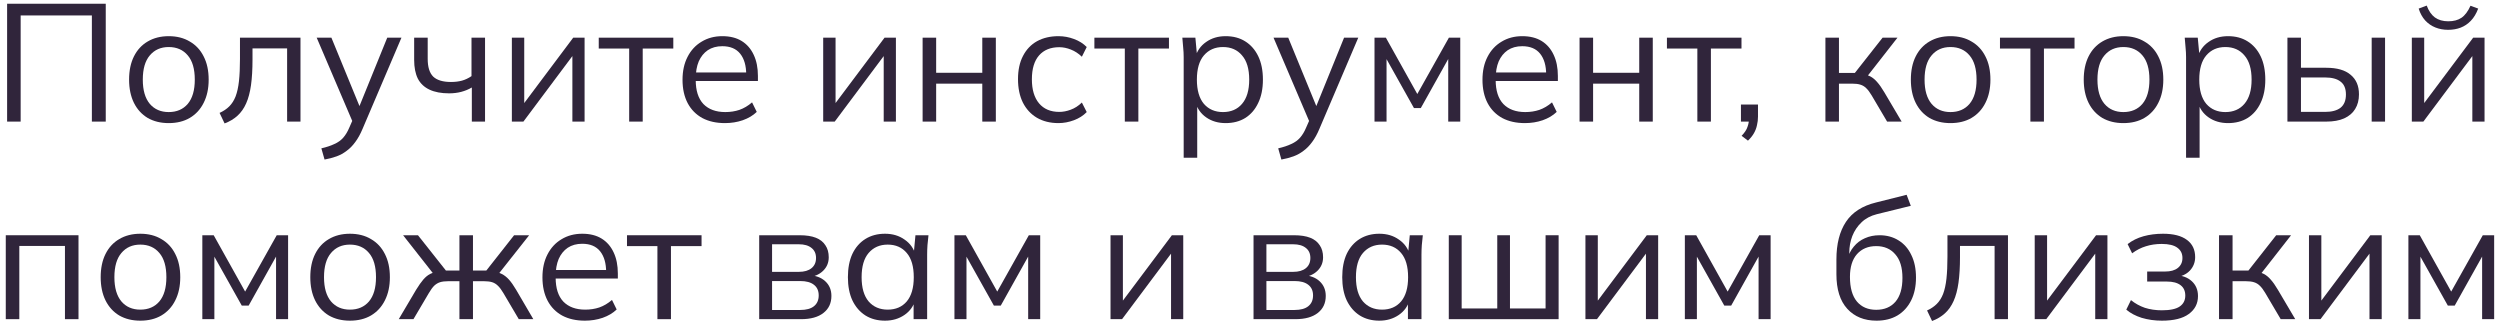<?xml version="1.0" encoding="UTF-8"?> <svg xmlns="http://www.w3.org/2000/svg" width="329" height="43" viewBox="0 0 329 43" fill="none"><path d="M0.936 16.002V0.492H13.916V16.002H12.09V2.032H2.718V16.002H0.936Z" fill="#30253B"></path><path d="M22.202 16.2C21.146 16.2 20.222 15.973 19.43 15.518C18.653 15.049 18.051 14.389 17.626 13.538C17.201 12.673 16.988 11.653 16.988 10.48C16.988 9.292 17.201 8.273 17.626 7.422C18.051 6.572 18.653 5.919 19.43 5.464C20.222 4.995 21.146 4.76 22.202 4.76C23.273 4.76 24.197 4.995 24.974 5.464C25.766 5.919 26.375 6.572 26.8 7.422C27.24 8.273 27.46 9.292 27.46 10.48C27.46 11.653 27.24 12.673 26.8 13.538C26.375 14.389 25.766 15.049 24.974 15.518C24.197 15.973 23.273 16.2 22.202 16.2ZM22.202 14.748C23.258 14.748 24.094 14.389 24.71 13.67C25.326 12.937 25.634 11.873 25.634 10.48C25.634 9.072 25.326 8.009 24.71 7.29C24.094 6.557 23.258 6.19 22.202 6.19C21.161 6.19 20.332 6.557 19.716 7.29C19.1 8.009 18.792 9.072 18.792 10.48C18.792 11.873 19.1 12.937 19.716 13.67C20.332 14.389 21.161 14.748 22.202 14.748Z" fill="#30253B"></path><path d="M29.556 16.244L28.896 14.858C29.41 14.623 29.835 14.338 30.172 14C30.524 13.648 30.803 13.208 31.008 12.68C31.214 12.137 31.36 11.47 31.448 10.678C31.536 9.872 31.58 8.904 31.58 7.774V4.958H39.544V16.002H37.784V6.366H33.23V7.84C33.23 9.131 33.164 10.253 33.032 11.206C32.9 12.145 32.688 12.944 32.394 13.604C32.101 14.264 31.72 14.807 31.25 15.232C30.781 15.658 30.216 15.995 29.556 16.244Z" fill="#30253B"></path><path d="M42.711 20.996L42.292 19.522C42.982 19.361 43.554 19.17 44.008 18.95C44.478 18.745 44.867 18.466 45.175 18.114C45.483 17.762 45.746 17.322 45.967 16.794L46.538 15.496L46.495 16.244L41.676 4.958H43.612L47.594 14.66H47.023L50.961 4.958H52.831L47.727 16.926C47.433 17.63 47.111 18.217 46.758 18.686C46.407 19.17 46.025 19.559 45.614 19.852C45.218 20.16 44.779 20.402 44.294 20.578C43.81 20.754 43.282 20.893 42.711 20.996Z" fill="#30253B"></path><path d="M62.093 16.002V11.514C61.667 11.764 61.206 11.954 60.707 12.086C60.208 12.218 59.673 12.284 59.101 12.284C58.074 12.284 57.216 12.123 56.527 11.8C55.837 11.477 55.324 10.993 54.987 10.348C54.664 9.688 54.503 8.867 54.503 7.884V4.958H56.285V7.752C56.285 8.823 56.527 9.6 57.011 10.084C57.51 10.553 58.287 10.788 59.343 10.788C59.886 10.788 60.37 10.729 60.795 10.612C61.22 10.495 61.638 10.297 62.049 10.018V4.958H63.831V16.002H62.093Z" fill="#30253B"></path><path d="M67.361 16.002V4.958H68.989V14.352H68.395L75.435 4.958H76.931V16.002H75.325V6.586H75.919L68.879 16.002H67.361Z" fill="#30253B"></path><path d="M82.799 16.002V6.388H78.795V4.958H88.607V6.388H84.581V16.002H82.799Z" fill="#30253B"></path><path d="M95.408 16.2C94.264 16.2 93.274 15.98 92.438 15.54C91.602 15.085 90.957 14.433 90.502 13.582C90.047 12.717 89.82 11.69 89.82 10.502C89.82 9.344 90.04 8.339 90.48 7.488C90.92 6.623 91.536 5.956 92.328 5.486C93.12 5.002 94.029 4.76 95.056 4.76C96.068 4.76 96.919 4.973 97.608 5.398C98.297 5.824 98.825 6.432 99.192 7.224C99.559 8.002 99.742 8.926 99.742 9.996V10.656H91.184V9.534H98.576L98.202 9.82C98.202 8.647 97.938 7.73 97.41 7.07C96.882 6.41 96.097 6.08 95.056 6.08C94.308 6.08 93.67 6.256 93.142 6.608C92.629 6.96 92.233 7.452 91.954 8.082C91.69 8.713 91.558 9.468 91.558 10.348V10.546C91.558 11.925 91.895 12.973 92.57 13.692C93.259 14.396 94.22 14.748 95.452 14.748C96.112 14.748 96.728 14.653 97.3 14.462C97.887 14.257 98.444 13.927 98.972 13.472L99.588 14.726C99.104 15.195 98.488 15.562 97.74 15.826C97.007 16.076 96.229 16.2 95.408 16.2Z" fill="#30253B"></path><path d="M108.332 16.002V4.958H109.96V14.352H109.366L116.406 4.958H117.902V16.002H116.296V6.586H116.89L109.85 16.002H108.332Z" fill="#30253B"></path><path d="M121.416 16.002V4.958H123.198V9.578H129.27V4.958H131.052V16.002H129.27V11.008H123.198V16.002H121.416Z" fill="#30253B"></path><path d="M139.294 16.2C138.209 16.2 137.263 15.966 136.456 15.496C135.664 15.027 135.048 14.36 134.608 13.494C134.183 12.629 133.97 11.602 133.97 10.414C133.97 9.212 134.19 8.192 134.63 7.356C135.07 6.506 135.686 5.86 136.478 5.42C137.285 4.98 138.224 4.76 139.294 4.76C139.998 4.76 140.68 4.885 141.34 5.134C142.015 5.384 142.572 5.736 143.012 6.19L142.374 7.466C141.934 7.041 141.45 6.726 140.922 6.52C140.409 6.315 139.903 6.212 139.404 6.212C138.26 6.212 137.373 6.572 136.742 7.29C136.112 8.009 135.796 9.058 135.796 10.436C135.796 11.8 136.112 12.856 136.742 13.604C137.373 14.352 138.26 14.726 139.404 14.726C139.888 14.726 140.387 14.631 140.9 14.44C141.428 14.249 141.92 13.934 142.374 13.494L143.012 14.748C142.558 15.217 141.993 15.577 141.318 15.826C140.644 16.076 139.969 16.2 139.294 16.2Z" fill="#30253B"></path><path d="M148.026 16.002V6.388H144.022V4.958H153.834V6.388H149.808V16.002H148.026Z" fill="#30253B"></path><path d="M155.772 20.754V7.51C155.772 7.1 155.75 6.682 155.706 6.256C155.676 5.816 155.64 5.384 155.596 4.958H157.312L157.554 7.576H157.29C157.524 6.711 158.001 6.029 158.72 5.53C159.438 5.017 160.296 4.76 161.294 4.76C162.291 4.76 163.149 4.988 163.868 5.442C164.601 5.897 165.173 6.55 165.584 7.4C165.994 8.251 166.2 9.278 166.2 10.48C166.2 11.668 165.994 12.688 165.584 13.538C165.188 14.389 164.623 15.049 163.89 15.518C163.156 15.973 162.291 16.2 161.294 16.2C160.311 16.2 159.46 15.951 158.742 15.452C158.023 14.954 157.546 14.271 157.312 13.406H157.554V20.754H155.772ZM160.942 14.748C161.998 14.748 162.834 14.389 163.45 13.67C164.08 12.937 164.396 11.873 164.396 10.48C164.396 9.072 164.08 8.009 163.45 7.29C162.834 6.557 161.998 6.19 160.942 6.19C159.9 6.19 159.064 6.557 158.434 7.29C157.818 8.009 157.51 9.072 157.51 10.48C157.51 11.873 157.818 12.937 158.434 13.67C159.064 14.389 159.9 14.748 160.942 14.748Z" fill="#30253B"></path><path d="M168.63 20.996L168.212 19.522C168.902 19.361 169.474 19.17 169.928 18.95C170.398 18.745 170.786 18.466 171.094 18.114C171.402 17.762 171.666 17.322 171.886 16.794L172.458 15.496L172.414 16.244L167.596 4.958H169.532L173.514 14.66H172.942L176.88 4.958H178.75L173.646 16.926C173.353 17.63 173.03 18.217 172.678 18.686C172.326 19.17 171.945 19.559 171.534 19.852C171.138 20.16 170.698 20.402 170.214 20.578C169.73 20.754 169.202 20.893 168.63 20.996Z" fill="#30253B"></path><path d="M180.885 16.002V4.958H182.381L186.517 12.372L190.675 4.958H192.171V16.002H190.587V6.938H191.049L186.979 14.22H186.077L181.985 6.916H182.469V16.002H180.885Z" fill="#30253B"></path><path d="M200.682 16.2C199.538 16.2 198.548 15.98 197.712 15.54C196.876 15.085 196.23 14.433 195.775 13.582C195.321 12.717 195.094 11.69 195.094 10.502C195.094 9.344 195.313 8.339 195.753 7.488C196.193 6.623 196.81 5.956 197.602 5.486C198.394 5.002 199.303 4.76 200.329 4.76C201.341 4.76 202.192 4.973 202.882 5.398C203.571 5.824 204.099 6.432 204.465 7.224C204.832 8.002 205.016 8.926 205.016 9.996V10.656H196.458V9.534H203.85L203.475 9.82C203.475 8.647 203.212 7.73 202.684 7.07C202.156 6.41 201.371 6.08 200.329 6.08C199.581 6.08 198.943 6.256 198.415 6.608C197.902 6.96 197.506 7.452 197.227 8.082C196.963 8.713 196.831 9.468 196.831 10.348V10.546C196.831 11.925 197.169 12.973 197.844 13.692C198.533 14.396 199.493 14.748 200.725 14.748C201.385 14.748 202.002 14.653 202.574 14.462C203.16 14.257 203.717 13.927 204.245 13.472L204.861 14.726C204.377 15.195 203.762 15.562 203.014 15.826C202.28 16.076 201.503 16.2 200.682 16.2Z" fill="#30253B"></path><path d="M207.869 16.002V4.958H209.651V9.578H215.723V4.958H217.505V16.002H215.723V11.008H209.651V16.002H207.869Z" fill="#30253B"></path><path d="M223.372 16.002V6.388H219.368V4.958H229.18V6.388H225.154V16.002H223.372Z" fill="#30253B"></path><path d="M230.032 18.51L229.196 17.872C229.592 17.462 229.849 17.073 229.966 16.706C230.098 16.354 230.164 15.995 230.164 15.628L230.56 16.002H229.108V13.758H231.352V15.342C231.352 15.738 231.308 16.112 231.22 16.464C231.147 16.831 231.015 17.183 230.824 17.52C230.634 17.858 230.37 18.188 230.032 18.51Z" fill="#30253B"></path><path d="M240.225 16.002V4.958H242.007V9.6H244.097L247.749 4.958H249.707L245.527 10.304L245.043 9.754C245.468 9.798 245.835 9.901 246.143 10.062C246.451 10.223 246.744 10.466 247.023 10.788C247.316 11.111 247.631 11.558 247.969 12.13L250.257 16.002H248.343L246.319 12.57C246.069 12.145 245.827 11.822 245.593 11.602C245.373 11.382 245.116 11.228 244.823 11.14C244.544 11.052 244.192 11.008 243.767 11.008H242.007V16.002H240.225Z" fill="#30253B"></path><path d="M256.682 16.2C255.626 16.2 254.703 15.973 253.911 15.518C253.133 15.049 252.532 14.389 252.107 13.538C251.681 12.673 251.469 11.653 251.469 10.48C251.469 9.292 251.681 8.273 252.107 7.422C252.532 6.572 253.133 5.919 253.911 5.464C254.703 4.995 255.626 4.76 256.682 4.76C257.753 4.76 258.677 4.995 259.454 5.464C260.246 5.919 260.855 6.572 261.28 7.422C261.72 8.273 261.94 9.292 261.94 10.48C261.94 11.653 261.72 12.673 261.28 13.538C260.855 14.389 260.246 15.049 259.454 15.518C258.677 15.973 257.753 16.2 256.682 16.2ZM256.682 14.748C257.738 14.748 258.574 14.389 259.19 13.67C259.806 12.937 260.115 11.873 260.115 10.48C260.115 9.072 259.806 8.009 259.19 7.29C258.574 6.557 257.738 6.19 256.682 6.19C255.641 6.19 254.813 6.557 254.197 7.29C253.581 8.009 253.273 9.072 253.273 10.48C253.273 11.873 253.581 12.937 254.197 13.67C254.813 14.389 255.641 14.748 256.682 14.748Z" fill="#30253B"></path><path d="M267.2 16.002V6.388H263.196V4.958H273.008V6.388H268.982V16.002H267.2Z" fill="#30253B"></path><path d="M279.434 16.2C278.378 16.2 277.454 15.973 276.662 15.518C275.885 15.049 275.284 14.389 274.858 13.538C274.433 12.673 274.22 11.653 274.22 10.48C274.22 9.292 274.433 8.273 274.858 7.422C275.284 6.572 275.885 5.919 276.662 5.464C277.454 4.995 278.378 4.76 279.434 4.76C280.505 4.76 281.429 4.995 282.206 5.464C282.998 5.919 283.607 6.572 284.032 7.422C284.472 8.273 284.692 9.292 284.692 10.48C284.692 11.653 284.472 12.673 284.032 13.538C283.607 14.389 282.998 15.049 282.206 15.518C281.429 15.973 280.505 16.2 279.434 16.2ZM279.434 14.748C280.49 14.748 281.326 14.389 281.942 13.67C282.558 12.937 282.866 11.873 282.866 10.48C282.866 9.072 282.558 8.009 281.942 7.29C281.326 6.557 280.49 6.19 279.434 6.19C278.393 6.19 277.564 6.557 276.948 7.29C276.332 8.009 276.024 9.072 276.024 10.48C276.024 11.873 276.332 12.937 276.948 13.67C277.564 14.389 278.393 14.748 279.434 14.748Z" fill="#30253B"></path><path d="M287.686 20.754V7.51C287.686 7.1 287.664 6.682 287.62 6.256C287.59 5.816 287.554 5.384 287.51 4.958H289.226L289.468 7.576H289.204C289.438 6.711 289.915 6.029 290.634 5.53C291.352 5.017 292.21 4.76 293.208 4.76C294.205 4.76 295.063 4.988 295.782 5.442C296.515 5.897 297.087 6.55 297.498 7.4C297.908 8.251 298.114 9.278 298.114 10.48C298.114 11.668 297.908 12.688 297.498 13.538C297.102 14.389 296.537 15.049 295.804 15.518C295.07 15.973 294.205 16.2 293.208 16.2C292.225 16.2 291.374 15.951 290.656 15.452C289.937 14.954 289.46 14.271 289.226 13.406H289.468V20.754H287.686ZM292.856 14.748C293.912 14.748 294.748 14.389 295.364 13.67C295.994 12.937 296.31 11.873 296.31 10.48C296.31 9.072 295.994 8.009 295.364 7.29C294.748 6.557 293.912 6.19 292.856 6.19C291.814 6.19 290.978 6.557 290.348 7.29C289.732 8.009 289.424 9.072 289.424 10.48C289.424 11.873 289.732 12.937 290.348 13.67C290.978 14.389 291.814 14.748 292.856 14.748Z" fill="#30253B"></path><path d="M301.025 16.002V4.958H302.807V8.918H306.129C307.552 8.918 308.623 9.226 309.341 9.842C310.075 10.444 310.441 11.302 310.441 12.416C310.441 13.164 310.273 13.809 309.935 14.352C309.613 14.88 309.129 15.291 308.483 15.584C307.853 15.863 307.068 16.002 306.129 16.002H301.025ZM302.807 14.726H305.975C306.87 14.726 307.552 14.543 308.021 14.176C308.491 13.795 308.725 13.216 308.725 12.438C308.725 11.661 308.491 11.096 308.021 10.744C307.567 10.377 306.885 10.194 305.975 10.194H302.807V14.726ZM312.113 16.002V4.958H313.873V16.002H312.113Z" fill="#30253B"></path><path d="M317.396 16.002V4.958H319.024V14.352H318.43L325.47 4.958H326.966V16.002H325.36V6.586H325.954L318.914 16.002H317.396ZM322.17 3.924C321.569 3.924 321.012 3.822 320.498 3.616C319.985 3.411 319.538 3.103 319.156 2.692C318.775 2.267 318.489 1.746 318.298 1.13L319.354 0.734C319.618 1.438 319.978 1.959 320.432 2.296C320.902 2.634 321.488 2.802 322.192 2.802C322.896 2.802 323.476 2.648 323.93 2.34C324.385 2.032 324.781 1.504 325.118 0.756L326.13 1.13C325.881 1.79 325.558 2.326 325.162 2.736C324.766 3.147 324.319 3.448 323.82 3.638C323.322 3.829 322.772 3.924 322.17 3.924Z" fill="#30253B"></path><path d="M0.76 42.002V30.958H10.33V42.002H8.548V32.366H2.542V42.002H0.76Z" fill="#30253B"></path><path d="M18.464 42.2C17.408 42.2 16.484 41.973 15.692 41.518C14.914 41.049 14.313 40.389 13.888 39.538C13.462 38.673 13.25 37.654 13.25 36.48C13.25 35.292 13.462 34.273 13.888 33.422C14.313 32.572 14.914 31.919 15.692 31.464C16.484 30.995 17.408 30.76 18.464 30.76C19.534 30.76 20.458 30.995 21.236 31.464C22.028 31.919 22.636 32.572 23.062 33.422C23.502 34.273 23.722 35.292 23.722 36.48C23.722 37.654 23.502 38.673 23.062 39.538C22.636 40.389 22.028 41.049 21.236 41.518C20.458 41.973 19.534 42.2 18.464 42.2ZM18.464 40.748C19.52 40.748 20.356 40.389 20.972 39.67C21.588 38.937 21.896 37.873 21.896 36.48C21.896 35.072 21.588 34.009 20.972 33.29C20.356 32.557 19.52 32.19 18.464 32.19C17.422 32.19 16.594 32.557 15.978 33.29C15.362 34.009 15.054 35.072 15.054 36.48C15.054 37.873 15.362 38.937 15.978 39.67C16.594 40.389 17.422 40.748 18.464 40.748Z" fill="#30253B"></path><path d="M26.627 42.002V30.958H28.123L32.259 38.372L36.417 30.958H37.913V42.002H36.329V32.938H36.791L32.721 40.22H31.819L27.727 32.916H28.211V42.002H26.627Z" fill="#30253B"></path><path d="M46.05 42.2C44.994 42.2 44.07 41.973 43.278 41.518C42.5 41.049 41.899 40.389 41.474 39.538C41.048 38.673 40.836 37.654 40.836 36.48C40.836 35.292 41.048 34.273 41.474 33.422C41.899 32.572 42.5 31.919 43.278 31.464C44.07 30.995 44.994 30.76 46.05 30.76C47.12 30.76 48.044 30.995 48.822 31.464C49.614 31.919 50.222 32.572 50.648 33.422C51.088 34.273 51.308 35.292 51.308 36.48C51.308 37.654 51.088 38.673 50.648 39.538C50.222 40.389 49.614 41.049 48.822 41.518C48.044 41.973 47.12 42.2 46.05 42.2ZM46.05 40.748C47.106 40.748 47.942 40.389 48.558 39.67C49.174 38.937 49.482 37.873 49.482 36.48C49.482 35.072 49.174 34.009 48.558 33.29C47.942 32.557 47.106 32.19 46.05 32.19C45.008 32.19 44.18 32.557 43.564 33.29C42.948 34.009 42.64 35.072 42.64 36.48C42.64 37.873 42.948 38.937 43.564 39.67C44.18 40.389 45.008 40.748 46.05 40.748Z" fill="#30253B"></path><path d="M52.475 42.002L54.763 38.13C55.115 37.558 55.43 37.111 55.709 36.788C55.988 36.465 56.281 36.224 56.589 36.062C56.912 35.901 57.278 35.798 57.689 35.754L57.249 36.304L53.047 30.958H55.005L58.679 35.6H60.461V30.958H62.243V35.6H64.003L67.655 30.958H69.635L65.411 36.304L64.949 35.754C65.374 35.798 65.741 35.901 66.049 36.062C66.372 36.224 66.68 36.465 66.973 36.788C67.266 37.111 67.582 37.558 67.919 38.13L70.185 42.002H68.271L66.247 38.57C65.998 38.145 65.756 37.822 65.521 37.602C65.301 37.382 65.052 37.228 64.773 37.14C64.494 37.052 64.142 37.008 63.717 37.008H62.243V42.002H60.461V37.008H58.965C58.54 37.008 58.188 37.052 57.909 37.14C57.63 37.228 57.374 37.382 57.139 37.602C56.919 37.822 56.684 38.145 56.435 38.57L54.411 42.002H52.475Z" fill="#30253B"></path><path d="M76.975 42.2C75.831 42.2 74.841 41.98 74.004 41.54C73.168 41.086 72.523 40.433 72.069 39.582C71.614 38.717 71.386 37.69 71.386 36.502C71.386 35.343 71.606 34.339 72.046 33.488C72.487 32.623 73.103 31.956 73.894 31.486C74.686 31.002 75.596 30.76 76.623 30.76C77.635 30.76 78.485 30.973 79.174 31.398C79.864 31.823 80.392 32.432 80.758 33.224C81.125 34.002 81.308 34.925 81.308 35.996V36.656H72.751V35.534H80.142L79.769 35.82C79.769 34.647 79.504 33.73 78.977 33.07C78.448 32.41 77.664 32.08 76.623 32.08C75.874 32.08 75.237 32.256 74.709 32.608C74.195 32.96 73.799 33.452 73.52 34.082C73.257 34.713 73.124 35.468 73.124 36.348V36.546C73.124 37.925 73.462 38.974 74.136 39.692C74.826 40.396 75.787 40.748 77.019 40.748C77.678 40.748 78.294 40.653 78.867 40.462C79.453 40.257 80.01 39.927 80.538 39.472L81.154 40.726C80.671 41.196 80.055 41.562 79.306 41.826C78.573 42.075 77.796 42.2 76.975 42.2Z" fill="#30253B"></path><path d="M86.516 42.002V32.388H82.512V30.958H92.324V32.388H88.298V42.002H86.516Z" fill="#30253B"></path><path d="M99.91 42.002V30.958H105.234C106.099 30.958 106.811 31.068 107.368 31.288C107.925 31.508 108.343 31.838 108.622 32.278C108.915 32.703 109.062 33.231 109.062 33.862C109.062 34.566 108.813 35.16 108.314 35.644C107.83 36.114 107.199 36.392 106.422 36.48V36.216C107.331 36.245 108.057 36.51 108.6 37.008C109.143 37.507 109.414 38.152 109.414 38.944C109.414 39.898 109.062 40.645 108.358 41.188C107.669 41.731 106.686 42.002 105.41 42.002H99.91ZM101.604 40.792H105.322C106.099 40.792 106.693 40.631 107.104 40.308C107.529 39.971 107.742 39.494 107.742 38.878C107.742 38.262 107.529 37.793 107.104 37.47C106.693 37.148 106.099 36.986 105.322 36.986H101.604V40.792ZM101.604 35.776H105.124C105.843 35.776 106.4 35.615 106.796 35.292C107.192 34.969 107.39 34.522 107.39 33.95C107.39 33.378 107.192 32.938 106.796 32.63C106.4 32.307 105.843 32.146 105.124 32.146H101.604V35.776Z" fill="#30253B"></path><path d="M116.468 42.2C115.485 42.2 114.627 41.973 113.894 41.518C113.16 41.049 112.588 40.389 112.178 39.538C111.782 38.688 111.584 37.668 111.584 36.48C111.584 35.278 111.782 34.251 112.178 33.4C112.588 32.55 113.16 31.897 113.894 31.442C114.627 30.988 115.485 30.76 116.468 30.76C117.465 30.76 118.323 31.017 119.042 31.53C119.775 32.029 120.259 32.711 120.494 33.576H120.23L120.472 30.958H122.188C122.144 31.384 122.1 31.816 122.056 32.256C122.026 32.681 122.012 33.099 122.012 33.51V42.002H120.23V39.406H120.472C120.237 40.272 119.753 40.953 119.02 41.452C118.286 41.951 117.436 42.2 116.468 42.2ZM116.82 40.748C117.876 40.748 118.712 40.389 119.328 39.67C119.944 38.937 120.252 37.873 120.252 36.48C120.252 35.072 119.944 34.009 119.328 33.29C118.712 32.557 117.876 32.19 116.82 32.19C115.778 32.19 114.942 32.557 114.312 33.29C113.696 34.009 113.388 35.072 113.388 36.48C113.388 37.873 113.696 38.937 114.312 39.67C114.942 40.389 115.778 40.748 116.82 40.748Z" fill="#30253B"></path><path d="M125.605 42.002V30.958H127.101L131.237 38.372L135.395 30.958H136.891V42.002H135.307V32.938H135.769L131.699 40.22H130.797L126.705 32.916H127.189V42.002H125.605Z" fill="#30253B"></path><path d="M146.145 42.002V30.958H147.773V40.352H147.179L154.219 30.958H155.715V42.002H154.109V32.586H154.703L147.663 42.002H146.145Z" fill="#30253B"></path><path d="M164.965 42.002V30.958H170.289C171.154 30.958 171.866 31.068 172.423 31.288C172.98 31.508 173.398 31.838 173.677 32.278C173.97 32.703 174.117 33.231 174.117 33.862C174.117 34.566 173.868 35.16 173.369 35.644C172.885 36.114 172.254 36.392 171.477 36.48V36.216C172.386 36.245 173.112 36.51 173.655 37.008C174.198 37.507 174.469 38.152 174.469 38.944C174.469 39.898 174.117 40.645 173.413 41.188C172.724 41.731 171.741 42.002 170.465 42.002H164.965ZM166.659 40.792H170.377C171.154 40.792 171.748 40.631 172.159 40.308C172.584 39.971 172.797 39.494 172.797 38.878C172.797 38.262 172.584 37.793 172.159 37.47C171.748 37.148 171.154 36.986 170.377 36.986H166.659V40.792ZM166.659 35.776H170.179C170.898 35.776 171.455 35.615 171.851 35.292C172.247 34.969 172.445 34.522 172.445 33.95C172.445 33.378 172.247 32.938 171.851 32.63C171.455 32.307 170.898 32.146 170.179 32.146H166.659V35.776Z" fill="#30253B"></path><path d="M181.522 42.2C180.54 42.2 179.682 41.973 178.948 41.518C178.215 41.049 177.643 40.389 177.232 39.538C176.836 38.688 176.638 37.668 176.638 36.48C176.638 35.278 176.836 34.251 177.232 33.4C177.643 32.55 178.215 31.897 178.948 31.442C179.682 30.988 180.54 30.76 181.522 30.76C182.52 30.76 183.378 31.017 184.096 31.53C184.83 32.029 185.314 32.711 185.548 33.576H185.284L185.526 30.958H187.242C187.198 31.384 187.154 31.816 187.11 32.256C187.081 32.681 187.066 33.099 187.066 33.51V42.002H185.284V39.406H185.526C185.292 40.272 184.808 40.953 184.074 41.452C183.341 41.951 182.49 42.2 181.522 42.2ZM181.874 40.748C182.93 40.748 183.766 40.389 184.382 39.67C184.998 38.937 185.306 37.873 185.306 36.48C185.306 35.072 184.998 34.009 184.382 33.29C183.766 32.557 182.93 32.19 181.874 32.19C180.833 32.19 179.997 32.557 179.366 33.29C178.75 34.009 178.442 35.072 178.442 36.48C178.442 37.873 178.75 38.937 179.366 39.67C179.997 40.389 180.833 40.748 181.874 40.748Z" fill="#30253B"></path><path d="M190.66 42.002V30.958H192.354V40.594H197.04V30.958H198.712V40.594H203.398V30.958H205.114V42.002H190.66Z" fill="#30253B"></path><path d="M208.643 42.002V30.958H210.271V40.352H209.677L216.717 30.958H218.213V42.002H216.607V32.586H217.201L210.161 42.002H208.643Z" fill="#30253B"></path><path d="M221.727 42.002V30.958H223.223L227.359 38.372L231.517 30.958H233.013V42.002H231.429V32.938H231.891L227.821 40.22H226.919L222.827 32.916H223.311V42.002H221.727Z" fill="#30253B"></path><path d="M246.952 42.2C245.338 42.2 244.055 41.679 243.102 40.638C242.148 39.597 241.672 38.079 241.672 36.084V34.148C241.672 32.109 242.09 30.459 242.926 29.198C243.762 27.937 245.082 27.086 246.886 26.646L250.912 25.634L251.462 27.086L246.996 28.186C246.174 28.392 245.5 28.751 244.972 29.264C244.444 29.763 244.04 30.364 243.762 31.068C243.498 31.758 243.366 32.491 243.366 33.268V34.148H243.102C243.278 33.488 243.564 32.923 243.96 32.454C244.356 31.97 244.84 31.604 245.412 31.354C245.998 31.09 246.644 30.958 247.348 30.958C248.301 30.958 249.137 31.186 249.856 31.64C250.574 32.08 251.132 32.718 251.528 33.554C251.938 34.376 252.144 35.365 252.144 36.524C252.144 37.683 251.931 38.688 251.506 39.538C251.08 40.389 250.479 41.049 249.702 41.518C248.924 41.973 248.008 42.2 246.952 42.2ZM246.908 40.77C247.978 40.77 248.822 40.418 249.438 39.714C250.054 38.995 250.362 37.947 250.362 36.568C250.362 35.204 250.046 34.17 249.416 33.466C248.8 32.748 247.964 32.388 246.908 32.388C245.852 32.388 245.008 32.74 244.378 33.444C243.762 34.148 243.454 35.145 243.454 36.436C243.454 37.873 243.762 38.959 244.378 39.692C244.994 40.411 245.837 40.77 246.908 40.77Z" fill="#30253B"></path><path d="M254.261 42.244L253.601 40.858C254.115 40.623 254.54 40.337 254.877 40C255.229 39.648 255.508 39.208 255.713 38.68C255.919 38.138 256.065 37.47 256.153 36.678C256.241 35.871 256.285 34.904 256.285 33.774V30.958H264.249V42.002H262.489V32.366H257.935V33.84C257.935 35.131 257.869 36.253 257.737 37.206C257.605 38.145 257.393 38.944 257.099 39.604C256.806 40.264 256.425 40.807 255.955 41.232C255.486 41.657 254.921 41.995 254.261 42.244Z" fill="#30253B"></path><path d="M267.768 42.002V30.958H269.396V40.352H268.802L275.842 30.958H277.338V42.002H275.732V32.586H276.326L269.286 42.002H267.768Z" fill="#30253B"></path><path d="M284.504 42.2C283.565 42.2 282.678 42.075 281.842 41.826C281.02 41.562 280.346 41.203 279.818 40.748L280.434 39.494C280.976 39.934 281.585 40.272 282.26 40.506C282.949 40.726 283.697 40.836 284.504 40.836C285.589 40.836 286.374 40.667 286.858 40.33C287.342 39.993 287.584 39.516 287.584 38.9C287.584 38.299 287.378 37.844 286.968 37.536C286.557 37.214 285.956 37.052 285.164 37.052H282.568V35.732H284.944C285.648 35.732 286.198 35.578 286.594 35.27C287.004 34.947 287.21 34.508 287.21 33.95C287.21 33.378 286.99 32.931 286.55 32.608C286.11 32.271 285.42 32.102 284.482 32.102C283.734 32.102 283.037 32.205 282.392 32.41C281.761 32.601 281.16 32.909 280.588 33.334L279.994 32.124C280.595 31.655 281.292 31.31 282.084 31.09C282.876 30.87 283.734 30.76 284.658 30.76C286.036 30.76 287.085 31.032 287.804 31.574C288.522 32.102 288.882 32.858 288.882 33.84C288.882 34.529 288.647 35.123 288.178 35.622C287.708 36.106 287.085 36.392 286.308 36.48V36.216C287.188 36.245 287.899 36.51 288.442 37.008C288.984 37.507 289.256 38.16 289.256 38.966C289.256 39.949 288.852 40.733 288.046 41.32C287.254 41.907 286.073 42.2 284.504 42.2Z" fill="#30253B"></path><path d="M292.023 42.002V30.958H293.805V35.6H295.895L299.547 30.958H301.505L297.325 36.304L296.841 35.754C297.267 35.798 297.633 35.901 297.941 36.062C298.249 36.224 298.543 36.465 298.821 36.788C299.115 37.111 299.43 37.558 299.767 38.13L302.055 42.002H300.141L298.117 38.57C297.868 38.145 297.626 37.822 297.391 37.602C297.171 37.382 296.915 37.228 296.621 37.14C296.343 37.052 295.991 37.008 295.565 37.008H293.805V42.002H292.023Z" fill="#30253B"></path><path d="M303.861 42.002V30.958H305.489V40.352H304.895L311.935 30.958H313.431V42.002H311.825V32.586H312.419L305.379 42.002H303.861Z" fill="#30253B"></path><path d="M316.945 42.002V30.958H318.441L322.577 38.372L326.735 30.958H328.231V42.002H326.647V32.938H327.109L323.039 40.22H322.137L318.045 32.916H318.529V42.002H316.945Z" fill="#30253B"></path></svg> 